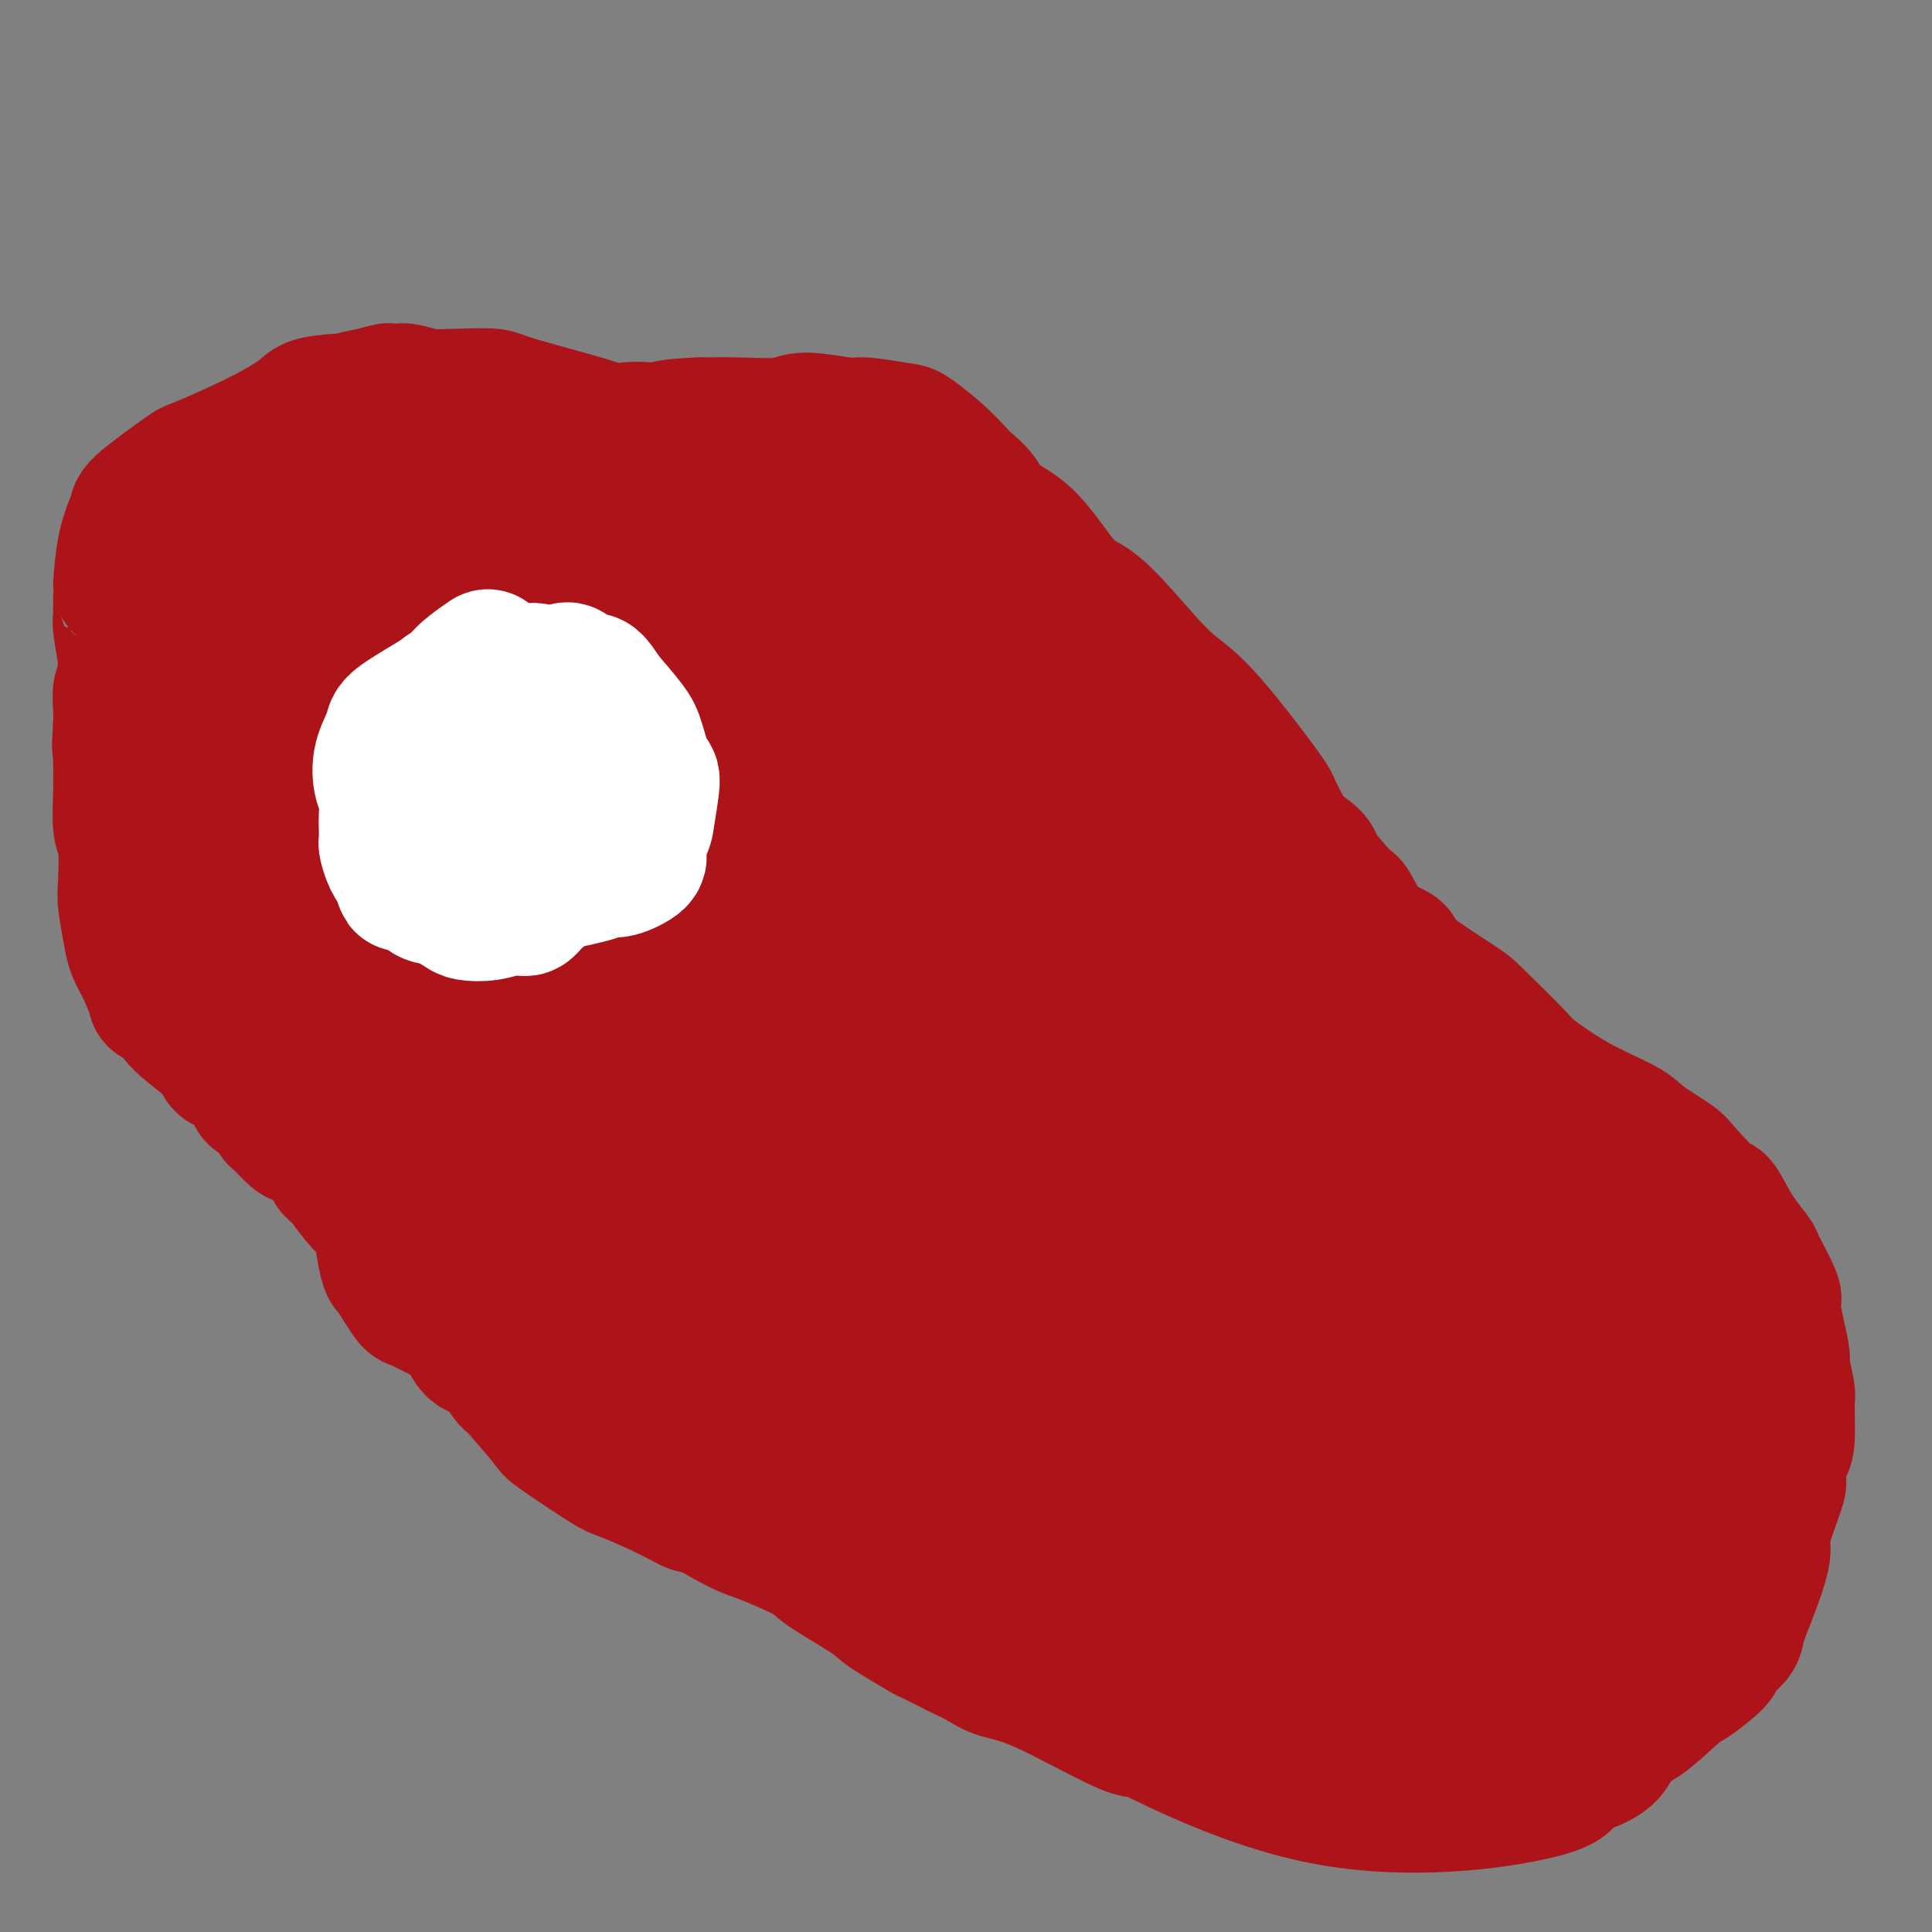 <svg viewBox='0 0 400 400' version='1.1' xmlns='http://www.w3.org/2000/svg' xmlns:xlink='http://www.w3.org/1999/xlink'><rect x="0" y="0" width="400" height="400" fill="#808080" stroke="none"/><g fill='none' stroke='#AD1419' stroke-width='28' stroke-linecap='round' stroke-linejoin='round'><path d='M271,193c0.082,-1.622 0.165,-3.244 0,-5c-0.165,-1.756 -0.577,-3.645 -1,-5c-0.423,-1.355 -0.856,-2.177 -1,-3c-0.144,-0.823 0.002,-1.649 -1,-4c-1.002,-2.351 -3.152,-6.228 -4,-8c-0.848,-1.772 -0.394,-1.440 -3,-5c-2.606,-3.560 -8.273,-11.012 -12,-15c-3.727,-3.988 -5.512,-4.513 -9,-8c-3.488,-3.487 -8.677,-9.938 -12,-13c-3.323,-3.062 -4.781,-2.736 -7,-5c-2.219,-2.264 -5.198,-7.119 -8,-10c-2.802,-2.881 -5.427,-3.788 -7,-5c-1.573,-1.212 -2.096,-2.728 -3,-4c-0.904,-1.272 -2.191,-2.301 -3,-3c-0.809,-0.699 -1.141,-1.067 -2,-2c-0.859,-0.933 -2.244,-2.431 -4,-4c-1.756,-1.569 -3.881,-3.210 -5,-4c-1.119,-0.790 -1.232,-0.730 -3,-1c-1.768,-0.270 -5.191,-0.871 -7,-1c-1.809,-0.129 -2.004,0.214 -4,0c-1.996,-0.214 -5.793,-0.985 -8,-1c-2.207,-0.015 -2.825,0.727 -5,1c-2.175,0.273 -5.907,0.078 -9,0c-3.093,-0.078 -5.546,-0.039 -8,0'/><path d='M145,88c-6.930,0.223 -7.254,0.781 -8,1c-0.746,0.219 -1.914,0.100 -3,0c-1.086,-0.100 -2.090,-0.180 -4,0c-1.910,0.180 -4.727,0.620 -6,1c-1.273,0.380 -1.003,0.699 -2,1c-0.997,0.301 -3.261,0.585 -5,1c-1.739,0.415 -2.952,0.962 -4,1c-1.048,0.038 -1.930,-0.432 -3,0c-1.070,0.432 -2.329,1.766 -3,2c-0.671,0.234 -0.753,-0.630 -3,0c-2.247,0.630 -6.660,2.756 -9,4c-2.340,1.244 -2.607,1.605 -4,2c-1.393,0.395 -3.913,0.823 -7,2c-3.087,1.177 -6.740,3.103 -8,4c-1.260,0.897 -0.125,0.765 0,2c0.125,1.235 -0.760,3.836 -1,5c-0.240,1.164 0.165,0.889 0,2c-0.165,1.111 -0.900,3.606 -2,6c-1.100,2.394 -2.566,4.687 -4,6c-1.434,1.313 -2.835,1.644 -4,3c-1.165,1.356 -2.093,3.735 -4,6c-1.907,2.265 -4.792,4.416 -6,6c-1.208,1.584 -0.741,2.602 -1,3c-0.259,0.398 -1.246,0.177 -2,1c-0.754,0.823 -1.274,2.690 -2,4c-0.726,1.310 -1.659,2.064 -2,3c-0.341,0.936 -0.091,2.055 0,3c0.091,0.945 0.025,1.717 0,3c-0.025,1.283 -0.007,3.076 0,4c0.007,0.924 0.002,0.978 0,2c-0.002,1.022 -0.001,3.011 0,5'/><path d='M48,171c0.029,4.124 0.101,5.935 0,7c-0.101,1.065 -0.374,1.384 0,3c0.374,1.616 1.397,4.528 2,6c0.603,1.472 0.786,1.504 1,3c0.214,1.496 0.459,4.457 1,6c0.541,1.543 1.378,1.670 2,3c0.622,1.330 1.028,3.864 2,6c0.972,2.136 2.508,3.873 3,5c0.492,1.127 -0.060,1.643 1,3c1.060,1.357 3.733,3.556 5,5c1.267,1.444 1.127,2.132 2,4c0.873,1.868 2.759,4.916 4,7c1.241,2.084 1.838,3.204 3,5c1.162,1.796 2.888,4.269 4,7c1.112,2.731 1.609,5.718 2,7c0.391,1.282 0.677,0.857 1,2c0.323,1.143 0.682,3.855 1,5c0.318,1.145 0.596,0.723 1,2c0.404,1.277 0.934,4.252 2,6c1.066,1.748 2.668,2.267 5,4c2.332,1.733 5.394,4.679 7,6c1.606,1.321 1.755,1.015 3,2c1.245,0.985 3.587,3.260 5,4c1.413,0.740 1.897,-0.054 3,1c1.103,1.054 2.824,3.958 4,5c1.176,1.042 1.807,0.224 3,1c1.193,0.776 2.949,3.146 4,5c1.051,1.854 1.398,3.191 2,4c0.602,0.809 1.458,1.088 3,2c1.542,0.912 3.771,2.456 6,4'/><path d='M130,301c7.759,6.287 4.657,3.004 5,3c0.343,-0.004 4.131,3.270 8,6c3.869,2.730 7.820,4.916 10,6c2.180,1.084 2.590,1.067 5,2c2.410,0.933 6.820,2.815 9,4c2.180,1.185 2.129,1.673 4,3c1.871,1.327 5.664,3.492 8,5c2.336,1.508 3.214,2.358 4,3c0.786,0.642 1.479,1.074 3,2c1.521,0.926 3.870,2.345 5,3c1.130,0.655 1.041,0.546 2,1c0.959,0.454 2.966,1.470 4,2c1.034,0.530 1.096,0.574 2,1c0.904,0.426 2.649,1.234 4,2c1.351,0.766 2.307,1.488 4,2c1.693,0.512 4.122,0.812 9,3c4.878,2.188 12.204,6.264 16,8c3.796,1.736 4.062,1.132 5,1c0.938,-0.132 2.549,0.206 5,1c2.451,0.794 5.742,2.043 9,3c3.258,0.957 6.483,1.623 8,2c1.517,0.377 1.324,0.464 3,1c1.676,0.536 5.219,1.522 7,2c1.781,0.478 1.798,0.450 3,1c1.202,0.550 3.588,1.679 5,2c1.412,0.321 1.851,-0.165 3,0c1.149,0.165 3.009,0.982 5,1c1.991,0.018 4.113,-0.765 6,-1c1.887,-0.235 3.539,0.076 6,0c2.461,-0.076 5.730,-0.538 9,-1'/><path d='M306,369c4.754,-0.160 2.138,-0.061 4,0c1.862,0.061 8.202,0.085 11,0c2.798,-0.085 2.053,-0.279 3,-1c0.947,-0.721 3.587,-1.969 6,-4c2.413,-2.031 4.599,-4.845 6,-6c1.401,-1.155 2.019,-0.650 4,-2c1.981,-1.350 5.326,-4.554 7,-6c1.674,-1.446 1.675,-1.135 3,-2c1.325,-0.865 3.972,-2.907 5,-4c1.028,-1.093 0.438,-1.238 1,-2c0.562,-0.762 2.277,-2.140 3,-3c0.723,-0.860 0.454,-1.202 1,-3c0.546,-1.798 1.907,-5.051 3,-8c1.093,-2.949 1.917,-5.592 2,-7c0.083,-1.408 -0.577,-1.579 0,-4c0.577,-2.421 2.389,-7.090 3,-9c0.611,-1.910 0.021,-1.061 0,-2c-0.021,-0.939 0.526,-3.667 1,-5c0.474,-1.333 0.874,-1.272 1,-3c0.126,-1.728 -0.021,-5.247 0,-7c0.021,-1.753 0.211,-1.742 0,-3c-0.211,-1.258 -0.824,-3.785 -1,-5c-0.176,-1.215 0.086,-1.117 0,-2c-0.086,-0.883 -0.518,-2.745 -1,-5c-0.482,-2.255 -1.014,-4.903 -1,-6c0.014,-1.097 0.573,-0.645 0,-2c-0.573,-1.355 -2.277,-4.518 -3,-6c-0.723,-1.482 -0.464,-1.284 -1,-2c-0.536,-0.716 -1.867,-2.348 -3,-4c-1.133,-1.652 -2.066,-3.326 -3,-5'/><path d='M357,251c-1.661,-3.062 -0.813,-1.217 -2,-2c-1.187,-0.783 -4.410,-4.195 -6,-6c-1.590,-1.805 -1.548,-2.004 -3,-3c-1.452,-0.996 -4.400,-2.789 -6,-4c-1.600,-1.211 -1.854,-1.841 -4,-3c-2.146,-1.159 -6.184,-2.848 -10,-5c-3.816,-2.152 -7.409,-4.768 -9,-6c-1.591,-1.232 -1.179,-1.078 -3,-3c-1.821,-1.922 -5.876,-5.918 -8,-8c-2.124,-2.082 -2.317,-2.251 -5,-4c-2.683,-1.749 -7.856,-5.080 -10,-7c-2.144,-1.920 -1.258,-2.430 -2,-3c-0.742,-0.570 -3.110,-1.199 -5,-3c-1.890,-1.801 -3.302,-4.772 -4,-6c-0.698,-1.228 -0.682,-0.712 -2,-2c-1.318,-1.288 -3.970,-4.380 -5,-6c-1.030,-1.620 -0.438,-1.767 -2,-3c-1.562,-1.233 -5.278,-3.552 -6,-4c-0.722,-0.448 1.551,0.975 -2,-1c-3.551,-1.975 -12.926,-7.348 -17,-10c-4.074,-2.652 -2.845,-2.583 -3,-3c-0.155,-0.417 -1.693,-1.322 -3,-2c-1.307,-0.678 -2.384,-1.131 -4,-2c-1.616,-0.869 -3.770,-2.156 -5,-3c-1.230,-0.844 -1.536,-1.246 -3,-2c-1.464,-0.754 -4.086,-1.859 -6,-3c-1.914,-1.141 -3.121,-2.316 -4,-3c-0.879,-0.684 -1.429,-0.876 -3,-2c-1.571,-1.124 -4.163,-3.178 -6,-5c-1.837,-1.822 -2.918,-3.411 -4,-5'/><path d='M205,132c-2.913,-2.348 -1.695,-0.718 -2,-1c-0.305,-0.282 -2.132,-2.477 -3,-4c-0.868,-1.523 -0.778,-2.373 -1,-3c-0.222,-0.627 -0.757,-1.032 -1,-1c-0.243,0.032 -0.194,0.500 -1,0c-0.806,-0.500 -2.468,-1.966 -3,-3c-0.532,-1.034 0.066,-1.634 0,-2c-0.066,-0.366 -0.795,-0.497 -1,-1c-0.205,-0.503 0.115,-1.378 0,-1c-0.115,0.378 -0.666,2.010 0,3c0.666,0.990 2.547,1.337 1,2c-1.547,0.663 -6.523,1.641 12,21c18.523,19.359 60.547,57.099 82,78c21.453,20.901 22.337,24.964 27,30c4.663,5.036 13.106,11.044 18,15c4.894,3.956 6.241,5.859 9,9c2.759,3.141 6.932,7.520 10,10c3.068,2.480 5.031,3.061 6,3c0.969,-0.061 0.942,-0.765 1,-1c0.058,-0.235 0.199,-0.003 0,0c-0.199,0.003 -0.739,-0.225 0,0c0.739,0.225 2.756,0.903 -2,-1c-4.756,-1.903 -16.285,-6.386 -22,-9c-5.715,-2.614 -5.616,-3.358 -13,-9c-7.384,-5.642 -22.253,-16.184 -33,-24c-10.747,-7.816 -17.374,-12.908 -24,-18'/><path d='M265,225c-19.754,-14.286 -34.137,-24.502 -43,-30c-8.863,-5.498 -12.204,-6.278 -18,-10c-5.796,-3.722 -14.047,-10.385 -18,-14c-3.953,-3.615 -3.607,-4.182 -4,-5c-0.393,-0.818 -1.526,-1.887 -2,-2c-0.474,-0.113 -0.288,0.731 0,1c0.288,0.269 0.677,-0.037 1,0c0.323,0.037 0.581,0.416 0,0c-0.581,-0.416 -2.000,-1.628 2,3c4.000,4.628 13.419,15.096 26,27c12.581,11.904 28.323,25.246 40,35c11.677,9.754 19.288,15.921 30,25c10.712,9.079 24.523,21.069 33,28c8.477,6.931 11.618,8.802 18,13c6.382,4.198 16.003,10.722 21,14c4.997,3.278 5.368,3.309 1,-1c-4.368,-4.309 -13.476,-12.959 -24,-23c-10.524,-10.041 -22.464,-21.473 -30,-28c-7.536,-6.527 -10.668,-8.150 -21,-17c-10.332,-8.850 -27.863,-24.926 -37,-33c-9.137,-8.074 -9.881,-8.147 -17,-13c-7.119,-4.853 -20.615,-14.487 -27,-19c-6.385,-4.513 -5.661,-3.905 -7,-6c-1.339,-2.095 -4.743,-6.893 -7,-10c-2.257,-3.107 -3.368,-4.524 -4,-5c-0.632,-0.476 -0.786,-0.013 -1,0c-0.214,0.013 -0.490,-0.425 0,0c0.490,0.425 1.745,1.712 3,3'/><path d='M180,158c5.618,5.483 18.663,17.691 27,25c8.337,7.309 11.966,9.718 24,17c12.034,7.282 32.475,19.436 45,28c12.525,8.564 17.136,13.538 19,16c1.864,2.462 0.983,2.413 0,2c-0.983,-0.413 -2.067,-1.189 -1,0c1.067,1.189 4.285,4.344 0,0c-4.285,-4.344 -16.072,-16.186 -24,-23c-7.928,-6.814 -11.997,-8.598 -23,-16c-11.003,-7.402 -28.941,-20.421 -42,-32c-13.059,-11.579 -21.239,-21.719 -25,-27c-3.761,-5.281 -3.103,-5.704 -8,-9c-4.897,-3.296 -15.349,-9.465 -20,-12c-4.651,-2.535 -3.500,-1.434 -5,-1c-1.500,0.434 -5.650,0.203 -7,1c-1.350,0.797 0.100,2.624 0,3c-0.100,0.376 -1.749,-0.697 0,0c1.749,0.697 6.896,3.166 19,10c12.104,6.834 31.164,18.035 40,24c8.836,5.965 7.446,6.693 12,10c4.554,3.307 15.051,9.191 22,12c6.949,2.809 10.348,2.543 12,2c1.652,-0.543 1.556,-1.364 1,-2c-0.556,-0.636 -1.571,-1.087 -4,-3c-2.429,-1.913 -6.271,-5.287 -13,-12c-6.729,-6.713 -16.344,-16.766 -28,-28c-11.656,-11.234 -25.351,-23.650 -33,-30c-7.649,-6.350 -9.252,-6.633 -16,-9c-6.748,-2.367 -18.642,-6.819 -25,-9c-6.358,-2.181 -7.179,-2.090 -8,-2'/><path d='M119,93c-8.000,-2.830 -3.500,0.094 -2,1c1.500,0.906 -0.000,-0.206 0,0c0.000,0.206 1.501,1.729 4,4c2.499,2.271 5.997,5.289 14,10c8.003,4.711 20.510,11.116 31,17c10.490,5.884 18.965,11.248 23,14c4.035,2.752 3.632,2.894 5,4c1.368,1.106 4.506,3.178 6,4c1.494,0.822 1.343,0.395 1,0c-0.343,-0.395 -0.878,-0.757 -1,-1c-0.122,-0.243 0.169,-0.365 0,-1c-0.169,-0.635 -0.798,-1.781 -3,-6c-2.202,-4.219 -5.976,-11.511 -8,-15c-2.024,-3.489 -2.298,-3.174 -6,-5c-3.702,-1.826 -10.831,-5.792 -14,-8c-3.169,-2.208 -2.379,-2.658 -5,-2c-2.621,0.658 -8.652,2.426 -8,6c0.652,3.574 7.987,8.956 12,12c4.013,3.044 4.706,3.751 9,7c4.294,3.249 12.191,9.040 16,12c3.809,2.960 3.532,3.087 5,4c1.468,0.913 4.681,2.611 6,3c1.319,0.389 0.744,-0.531 1,-1c0.256,-0.469 1.342,-0.488 0,-4c-1.342,-3.512 -5.111,-10.516 -7,-15c-1.889,-4.484 -1.898,-6.449 -9,-12c-7.102,-5.551 -21.297,-14.687 -29,-19c-7.703,-4.313 -8.915,-3.804 -14,-4c-5.085,-0.196 -14.042,-1.098 -23,-2'/><path d='M123,96c-8.259,-0.360 -10.406,1.739 -12,3c-1.594,1.261 -2.634,1.684 -3,4c-0.366,2.316 -0.057,6.524 0,9c0.057,2.476 -0.136,3.220 0,7c0.136,3.780 0.603,10.598 1,15c0.397,4.402 0.724,6.389 2,12c1.276,5.611 3.500,14.846 8,23c4.500,8.154 11.275,15.225 15,19c3.725,3.775 4.400,4.253 10,6c5.600,1.747 16.126,4.763 22,6c5.874,1.237 7.096,0.696 11,0c3.904,-0.696 10.489,-1.547 14,-2c3.511,-0.453 3.949,-0.506 5,-2c1.051,-1.494 2.715,-4.427 3,-8c0.285,-3.573 -0.808,-7.787 -1,-10c-0.192,-2.213 0.516,-2.425 0,-6c-0.516,-3.575 -2.257,-10.514 -3,-14c-0.743,-3.486 -0.489,-3.519 -4,-8c-3.511,-4.481 -10.786,-13.409 -15,-18c-4.214,-4.591 -5.366,-4.844 -10,-7c-4.634,-2.156 -12.750,-6.214 -20,-8c-7.250,-1.786 -13.635,-1.298 -17,-2c-3.365,-0.702 -3.710,-2.592 -7,-1c-3.290,1.592 -9.526,6.666 -12,9c-2.474,2.334 -1.188,1.929 -1,3c0.188,1.071 -0.723,3.617 -2,7c-1.277,3.383 -2.921,7.603 -4,10c-1.079,2.397 -1.594,2.971 -2,5c-0.406,2.029 -0.703,5.515 -1,9'/><path d='M100,157c-0.915,7.200 1.796,8.201 3,9c1.204,0.799 0.899,1.398 2,3c1.101,1.602 3.606,4.207 5,6c1.394,1.793 1.675,2.774 3,4c1.325,1.226 3.695,2.699 9,4c5.305,1.301 13.547,2.431 18,3c4.453,0.569 5.118,0.577 10,-1c4.882,-1.577 13.980,-4.738 19,-6c5.020,-1.262 5.963,-0.626 8,-2c2.037,-1.374 5.167,-4.757 7,-6c1.833,-1.243 2.370,-0.344 1,-3c-1.370,-2.656 -4.645,-8.865 -7,-12c-2.355,-3.135 -3.788,-3.196 -9,-7c-5.212,-3.804 -14.202,-11.350 -22,-17c-7.798,-5.650 -14.402,-9.402 -22,-12c-7.598,-2.598 -16.189,-4.040 -22,-3c-5.811,1.040 -8.842,4.564 -11,6c-2.158,1.436 -3.443,0.786 -7,4c-3.557,3.214 -9.385,10.293 -12,14c-2.615,3.707 -2.018,4.042 -2,7c0.018,2.958 -0.544,8.540 0,13c0.544,4.460 2.193,7.798 3,10c0.807,2.202 0.771,3.269 2,6c1.229,2.731 3.722,7.126 5,10c1.278,2.874 1.340,4.226 5,7c3.660,2.774 10.919,6.970 18,10c7.081,3.030 13.983,4.893 18,6c4.017,1.107 5.148,1.459 8,1c2.852,-0.459 7.426,-1.730 12,-3'/><path d='M142,208c3.801,-0.733 3.303,-1.564 5,-3c1.697,-1.436 5.587,-3.476 7,-5c1.413,-1.524 0.347,-2.530 0,-5c-0.347,-2.470 0.024,-6.403 -2,-11c-2.024,-4.597 -6.443,-9.859 -9,-13c-2.557,-3.141 -3.252,-4.162 -7,-8c-3.748,-3.838 -10.548,-10.494 -14,-14c-3.452,-3.506 -3.554,-3.861 -6,-6c-2.446,-2.139 -7.235,-6.062 -9,-8c-1.765,-1.938 -0.506,-1.893 -5,-2c-4.494,-0.107 -14.741,-0.368 -23,1c-8.259,1.368 -14.529,4.364 -18,6c-3.471,1.636 -4.142,1.911 -7,5c-2.858,3.089 -7.901,8.992 -12,11c-4.099,2.008 -7.253,0.123 -4,6c3.253,5.877 12.913,19.518 19,27c6.087,7.482 8.599,8.804 12,11c3.401,2.196 7.689,5.265 12,11c4.311,5.735 8.645,14.134 15,20c6.355,5.866 14.731,9.198 19,11c4.269,1.802 4.432,2.073 8,3c3.568,0.927 10.543,2.508 14,3c3.457,0.492 3.396,-0.107 6,-1c2.604,-0.893 7.873,-2.080 12,-4c4.127,-1.920 7.113,-4.574 9,-6c1.887,-1.426 2.677,-1.625 4,-4c1.323,-2.375 3.179,-6.925 4,-9c0.821,-2.075 0.606,-1.674 0,-4c-0.606,-2.326 -1.602,-7.379 -4,-12c-2.398,-4.621 -6.199,-8.811 -10,-13'/><path d='M158,195c-3.140,-4.666 -3.991,-3.831 -9,-7c-5.009,-3.169 -14.175,-10.341 -19,-14c-4.825,-3.659 -5.308,-3.806 -8,-6c-2.692,-2.194 -7.594,-6.435 -10,-8c-2.406,-1.565 -2.315,-0.453 -3,-1c-0.685,-0.547 -2.144,-2.751 -3,-3c-0.856,-0.249 -1.108,1.459 -2,2c-0.892,0.541 -2.423,-0.084 -4,1c-1.577,1.084 -3.199,3.879 -4,5c-0.801,1.121 -0.782,0.570 -1,2c-0.218,1.430 -0.672,4.843 -1,7c-0.328,2.157 -0.529,3.058 0,6c0.529,2.942 1.789,7.923 4,13c2.211,5.077 5.372,10.249 7,13c1.628,2.751 1.721,3.082 3,5c1.279,1.918 3.744,5.422 8,9c4.256,3.578 10.304,7.229 13,9c2.696,1.771 2.041,1.662 6,0c3.959,-1.662 12.532,-4.879 17,-7c4.468,-2.121 4.830,-3.148 5,-3c0.170,0.148 0.147,1.470 4,-2c3.853,-3.470 11.583,-11.733 15,-16c3.417,-4.267 2.522,-4.539 2,-6c-0.522,-1.461 -0.670,-4.110 -1,-6c-0.330,-1.890 -0.841,-3.022 -1,-4c-0.159,-0.978 0.034,-1.802 -1,-4c-1.034,-2.198 -3.295,-5.771 -5,-8c-1.705,-2.229 -2.852,-3.115 -4,-4'/><path d='M166,168c-3.095,-3.264 -6.334,-5.424 -11,-8c-4.666,-2.576 -10.760,-5.566 -14,-7c-3.240,-1.434 -3.628,-1.311 -7,-2c-3.372,-0.689 -9.730,-2.191 -13,-3c-3.270,-0.809 -3.453,-0.925 -5,-1c-1.547,-0.075 -4.459,-0.109 -6,0c-1.541,0.109 -1.710,0.361 -2,1c-0.290,0.639 -0.699,1.666 -1,2c-0.301,0.334 -0.493,-0.026 -1,1c-0.507,1.026 -1.328,3.437 -2,6c-0.672,2.563 -1.193,5.278 -2,7c-0.807,1.722 -1.899,2.453 -2,5c-0.101,2.547 0.791,6.912 1,9c0.209,2.088 -0.263,1.900 1,5c1.263,3.100 4.260,9.487 6,14c1.740,4.513 2.222,7.153 8,12c5.778,4.847 16.852,11.903 22,15c5.148,3.097 4.371,2.237 10,1c5.629,-1.237 17.665,-2.849 23,-4c5.335,-1.151 3.970,-1.839 4,-2c0.030,-0.161 1.456,0.207 3,-3c1.544,-3.207 3.208,-9.989 4,-13c0.792,-3.011 0.714,-2.250 0,-6c-0.714,-3.750 -2.062,-12.011 -3,-16c-0.938,-3.989 -1.466,-3.705 -5,-8c-3.534,-4.295 -10.074,-13.167 -17,-20c-6.926,-6.833 -14.238,-11.625 -19,-15c-4.762,-3.375 -6.974,-5.332 -11,-8c-4.026,-2.668 -9.864,-6.048 -13,-8c-3.136,-1.952 -3.568,-2.476 -4,-3'/><path d='M110,119c-8.436,-5.484 -6.026,-2.194 -5,-1c1.026,1.194 0.668,0.292 -1,1c-1.668,0.708 -4.644,3.028 -6,4c-1.356,0.972 -1.090,0.598 -3,2c-1.910,1.402 -5.996,4.582 -9,7c-3.004,2.418 -4.925,4.076 -6,5c-1.075,0.924 -1.305,1.115 -2,4c-0.695,2.885 -1.856,8.463 -2,11c-0.144,2.537 0.727,2.034 1,5c0.273,2.966 -0.053,9.403 0,13c0.053,3.597 0.485,4.356 1,7c0.515,2.644 1.112,7.175 2,13c0.888,5.825 2.068,12.946 3,17c0.932,4.054 1.618,5.041 5,9c3.382,3.959 9.462,10.889 12,14c2.538,3.111 1.534,2.402 4,6c2.466,3.598 8.401,11.504 14,17c5.599,5.496 10.862,8.581 14,11c3.138,2.419 4.152,4.171 10,6c5.848,1.829 16.530,3.733 22,5c5.470,1.267 5.728,1.895 13,3c7.272,1.105 21.559,2.685 27,3c5.441,0.315 2.037,-0.637 1,-1c-1.037,-0.363 0.293,-0.139 1,-1c0.707,-0.861 0.791,-2.809 1,-4c0.209,-1.191 0.542,-1.626 1,-2c0.458,-0.374 1.040,-0.688 1,-3c-0.040,-2.312 -0.703,-6.622 -1,-9c-0.297,-2.378 -0.228,-2.822 -1,-8c-0.772,-5.178 -2.386,-15.089 -4,-25'/><path d='M203,228c-2.448,-12.740 -5.568,-23.590 -7,-29c-1.432,-5.410 -1.174,-5.380 -3,-11c-1.826,-5.620 -5.734,-16.891 -8,-22c-2.266,-5.109 -2.891,-4.055 -6,-7c-3.109,-2.945 -8.702,-9.888 -15,-16c-6.298,-6.112 -13.300,-11.392 -17,-14c-3.700,-2.608 -4.097,-2.543 -7,-4c-2.903,-1.457 -8.313,-4.436 -11,-6c-2.687,-1.564 -2.651,-1.712 -4,-2c-1.349,-0.288 -4.083,-0.716 -5,-1c-0.917,-0.284 -0.016,-0.423 -1,-1c-0.984,-0.577 -3.853,-1.594 -5,-2c-1.147,-0.406 -0.574,-0.203 0,0'/><path d='M107,96c-2.653,-0.332 -5.306,-0.663 -8,-1c-2.694,-0.337 -5.428,-0.679 -9,0c-3.572,0.679 -7.982,2.380 -10,3c-2.018,0.620 -1.643,0.159 -4,2c-2.357,1.841 -7.445,5.984 -10,8c-2.555,2.016 -2.577,1.906 -5,5c-2.423,3.094 -7.245,9.391 -10,13c-2.755,3.609 -3.442,4.528 -4,7c-0.558,2.472 -0.988,6.496 -1,11c-0.012,4.504 0.395,9.487 1,12c0.605,2.513 1.410,2.556 2,5c0.590,2.444 0.966,7.287 1,10c0.034,2.713 -0.274,3.295 0,5c0.274,1.705 1.128,4.535 2,7c0.872,2.465 1.761,4.567 2,6c0.239,1.433 -0.170,2.196 1,4c1.170,1.804 3.921,4.649 5,6c1.079,1.351 0.488,1.208 2,3c1.512,1.792 5.129,5.521 7,7c1.871,1.479 1.998,0.710 4,3c2.002,2.290 5.880,7.640 8,10c2.120,2.360 2.482,1.732 3,4c0.518,2.268 1.191,7.434 5,12c3.809,4.566 10.753,8.533 15,11c4.247,2.467 5.797,3.433 10,6c4.203,2.567 11.058,6.733 15,9c3.942,2.267 4.971,2.633 6,3'/><path d='M135,267c10.999,6.671 15.495,8.848 22,11c6.505,2.152 15.018,4.279 20,6c4.982,1.721 6.431,3.038 10,5c3.569,1.962 9.257,4.570 12,6c2.743,1.430 2.539,1.682 5,3c2.461,1.318 7.586,3.703 10,5c2.414,1.297 2.115,1.507 6,3c3.885,1.493 11.953,4.270 19,6c7.047,1.730 13.074,2.415 16,3c2.926,0.585 2.750,1.070 5,1c2.250,-0.070 6.925,-0.696 9,-1c2.075,-0.304 1.548,-0.285 3,-1c1.452,-0.715 4.882,-2.165 6,-3c1.118,-0.835 -0.077,-1.054 0,-2c0.077,-0.946 1.427,-2.620 2,-5c0.573,-2.380 0.369,-5.466 0,-7c-0.369,-1.534 -0.903,-1.516 -2,-5c-1.097,-3.484 -2.757,-10.468 -4,-14c-1.243,-3.532 -2.068,-3.610 -5,-8c-2.932,-4.390 -7.971,-13.090 -15,-21c-7.029,-7.910 -16.047,-15.028 -21,-19c-4.953,-3.972 -5.841,-4.797 -12,-8c-6.159,-3.203 -17.590,-8.785 -21,-12c-3.410,-3.215 1.200,-4.063 -8,-6c-9.200,-1.937 -32.211,-4.964 -42,-6c-9.789,-1.036 -6.356,-0.082 -10,3c-3.644,3.082 -14.366,8.291 -19,13c-4.634,4.709 -3.181,8.917 -2,12c1.181,3.083 2.091,5.042 3,7'/><path d='M122,233c3.803,5.498 11.810,15.744 17,22c5.190,6.256 7.562,8.524 16,15c8.438,6.476 22.941,17.162 35,27c12.059,9.838 21.673,18.830 27,24c5.327,5.170 6.367,6.518 13,10c6.633,3.482 18.860,9.098 26,12c7.140,2.902 9.195,3.092 13,2c3.805,-1.092 9.362,-3.464 12,-5c2.638,-1.536 2.358,-2.235 2,-3c-0.358,-0.765 -0.794,-1.594 -3,-7c-2.206,-5.406 -6.181,-15.387 -8,-21c-1.819,-5.613 -1.480,-6.857 -7,-14c-5.520,-7.143 -16.897,-20.183 -22,-26c-5.103,-5.817 -3.932,-4.409 -11,-8c-7.068,-3.591 -22.375,-12.179 -27,-16c-4.625,-3.821 1.431,-2.873 -10,-8c-11.431,-5.127 -40.350,-16.328 -53,-20c-12.650,-3.672 -9.031,0.185 -12,2c-2.969,1.815 -12.527,1.586 -17,3c-4.473,1.414 -3.860,4.470 -4,6c-0.140,1.530 -1.032,1.534 0,4c1.032,2.466 3.988,7.396 5,10c1.012,2.604 0.080,2.884 8,8c7.920,5.116 24.693,15.068 34,20c9.307,4.932 11.147,4.843 21,9c9.853,4.157 27.720,12.562 37,17c9.280,4.438 9.972,4.911 18,7c8.028,2.089 23.392,5.793 34,7c10.608,1.207 16.459,-0.084 20,-1c3.541,-0.916 4.770,-1.458 6,-2'/><path d='M292,307c3.850,-0.698 0.476,-0.943 0,0c-0.476,0.943 1.947,3.076 0,0c-1.947,-3.076 -8.263,-11.360 -12,-16c-3.737,-4.640 -4.894,-5.636 -12,-11c-7.106,-5.364 -20.162,-15.095 -33,-22c-12.838,-6.905 -25.458,-10.983 -32,-13c-6.542,-2.017 -7.004,-1.972 -10,-2c-2.996,-0.028 -8.524,-0.128 -12,0c-3.476,0.128 -4.899,0.484 -8,2c-3.101,1.516 -7.881,4.193 -11,8c-3.119,3.807 -4.579,8.743 -6,11c-1.421,2.257 -2.804,1.835 0,7c2.804,5.165 9.795,15.917 13,22c3.205,6.083 2.624,7.495 10,16c7.376,8.505 22.707,24.102 31,32c8.293,7.898 9.547,8.098 19,13c9.453,4.902 27.105,14.505 45,18c17.895,3.495 36.033,0.880 44,-1c7.967,-1.880 5.763,-3.027 7,-4c1.237,-0.973 5.916,-1.772 8,-4c2.084,-2.228 1.575,-5.886 1,-8c-0.575,-2.114 -1.214,-2.685 -3,-8c-1.786,-5.315 -4.719,-15.374 -12,-26c-7.281,-10.626 -18.911,-21.821 -25,-28c-6.089,-6.179 -6.636,-7.344 -15,-13c-8.364,-5.656 -24.545,-15.803 -33,-20c-8.455,-4.197 -9.184,-2.445 -15,-3c-5.816,-0.555 -16.720,-3.419 -24,-4c-7.280,-0.581 -10.937,1.120 -13,2c-2.063,0.880 -2.531,0.940 -3,1'/><path d='M191,256c-2.504,0.673 -0.763,0.854 -1,2c-0.237,1.146 -2.450,3.257 -3,6c-0.550,2.743 0.563,6.119 1,8c0.437,1.881 0.198,2.268 1,5c0.802,2.732 2.646,7.808 4,11c1.354,3.192 2.218,4.501 7,10c4.782,5.499 13.481,15.187 26,23c12.519,7.813 28.859,13.750 37,17c8.141,3.250 8.084,3.812 13,5c4.916,1.188 14.803,3.001 19,4c4.197,0.999 2.702,1.182 4,0c1.298,-1.182 5.388,-3.731 8,-5c2.612,-1.269 3.747,-1.260 5,-3c1.253,-1.740 2.626,-5.229 2,-10c-0.626,-4.771 -3.251,-10.824 -3,-13c0.251,-2.176 3.377,-0.474 -3,-8c-6.377,-7.526 -22.258,-24.280 -31,-32c-8.742,-7.720 -10.346,-6.405 -13,-7c-2.654,-0.595 -6.358,-3.099 -14,-5c-7.642,-1.901 -19.223,-3.200 -28,-3c-8.777,0.200 -14.751,1.898 -18,3c-3.249,1.102 -3.774,1.609 -5,3c-1.226,1.391 -3.155,3.665 -4,4c-0.845,0.335 -0.607,-1.268 0,0c0.607,1.268 1.584,5.408 9,14c7.416,8.592 21.272,21.637 30,30c8.728,8.363 12.329,12.046 21,18c8.671,5.954 22.411,14.180 29,18c6.589,3.820 6.025,3.234 8,3c1.975,-0.234 6.487,-0.117 11,0'/><path d='M303,354c4.210,-0.330 5.234,-2.654 6,-4c0.766,-1.346 1.275,-1.714 1,-4c-0.275,-2.286 -1.333,-6.489 -2,-9c-0.667,-2.511 -0.944,-3.328 -4,-8c-3.056,-4.672 -8.891,-13.197 -12,-18c-3.109,-4.803 -3.491,-5.883 -7,-10c-3.509,-4.117 -10.144,-11.271 -18,-17c-7.856,-5.729 -16.933,-10.032 -22,-12c-5.067,-1.968 -6.124,-1.599 -11,-2c-4.876,-0.401 -13.570,-1.570 -18,-2c-4.430,-0.430 -4.594,-0.119 -7,1c-2.406,1.119 -7.053,3.048 -9,4c-1.947,0.952 -1.195,0.928 -1,3c0.195,2.072 -0.167,6.238 0,8c0.167,1.762 0.863,1.118 3,4c2.137,2.882 5.715,9.289 15,17c9.285,7.711 24.278,16.726 32,21c7.722,4.274 8.172,3.806 14,6c5.828,2.194 17.034,7.051 22,9c4.966,1.949 3.691,0.989 5,0c1.309,-0.989 5.201,-2.009 7,-2c1.799,0.009 1.504,1.047 3,-4c1.496,-5.047 4.782,-16.179 6,-21c1.218,-4.821 0.368,-3.333 -1,-5c-1.368,-1.667 -3.253,-6.491 -6,-11c-2.747,-4.509 -6.355,-8.703 -8,-11c-1.645,-2.297 -1.328,-2.695 -5,-5c-3.672,-2.305 -11.335,-6.516 -18,-9c-6.665,-2.484 -12.333,-3.242 -18,-4'/><path d='M250,269c-6.734,-2.193 -5.570,-1.177 -8,0c-2.430,1.177 -8.454,2.515 -12,3c-3.546,0.485 -4.615,0.115 -5,2c-0.385,1.885 -0.087,6.023 0,8c0.087,1.977 -0.035,1.791 3,5c3.035,3.209 9.229,9.811 18,17c8.771,7.189 20.118,14.965 26,19c5.882,4.035 6.297,4.328 10,7c3.703,2.672 10.692,7.724 20,11c9.308,3.276 20.935,4.777 27,5c6.065,0.223 6.568,-0.830 8,-1c1.432,-0.170 3.794,0.545 7,-1c3.206,-1.545 7.258,-5.350 10,-9c2.742,-3.650 4.176,-7.145 4,-11c-0.176,-3.855 -1.962,-8.071 -3,-11c-1.038,-2.929 -1.327,-4.570 -2,-6c-0.673,-1.430 -1.730,-2.648 -4,-6c-2.270,-3.352 -5.753,-8.837 -11,-13c-5.247,-4.163 -12.258,-7.004 -16,-9c-3.742,-1.996 -4.216,-3.146 -8,-6c-3.784,-2.854 -10.878,-7.411 -14,-9c-3.122,-1.589 -2.273,-0.210 -8,-1c-5.727,-0.790 -18.031,-3.748 -25,-5c-6.969,-1.252 -8.605,-0.799 -10,-1c-1.395,-0.201 -2.551,-1.058 -8,-1c-5.449,0.058 -15.192,1.029 -20,3c-4.808,1.971 -4.680,4.941 -5,6c-0.320,1.059 -1.086,0.208 -1,2c0.086,1.792 1.025,6.226 2,9c0.975,2.774 1.988,3.887 3,5'/><path d='M228,281c1.363,3.834 2.770,5.418 10,11c7.230,5.582 20.282,15.163 29,21c8.718,5.837 13.102,7.929 16,9c2.898,1.071 4.311,1.121 6,2c1.689,0.879 3.652,2.586 7,3c3.348,0.414 8.079,-0.464 10,-1c1.921,-0.536 1.032,-0.729 2,-2c0.968,-1.271 3.792,-3.621 5,-5c1.208,-1.379 0.801,-1.788 0,-3c-0.801,-1.212 -1.997,-3.229 -3,-5c-1.003,-1.771 -1.815,-3.298 -4,-6c-2.185,-2.702 -5.744,-6.579 -10,-11c-4.256,-4.421 -9.209,-9.384 -12,-12c-2.791,-2.616 -3.420,-2.884 -11,-6c-7.580,-3.116 -22.110,-9.080 -30,-12c-7.890,-2.920 -9.141,-2.795 -16,-4c-6.859,-1.205 -19.325,-3.740 -26,-5c-6.675,-1.260 -7.560,-1.247 -9,-1c-1.440,0.247 -3.435,0.727 -5,1c-1.565,0.273 -2.699,0.340 -2,2c0.699,1.660 3.231,4.913 3,6c-0.231,1.087 -3.223,0.007 4,8c7.223,7.993 24.662,25.060 38,35c13.338,9.940 22.574,12.752 32,15c9.426,2.248 19.042,3.933 24,5c4.958,1.067 5.258,1.518 7,1c1.742,-0.518 4.926,-2.005 7,-3c2.074,-0.995 3.037,-1.497 4,-2'/><path d='M304,322c2.645,-2.220 3.759,-5.269 4,-7c0.241,-1.731 -0.390,-2.143 -1,-4c-0.610,-1.857 -1.200,-5.159 -4,-10c-2.800,-4.841 -7.810,-11.220 -10,-15c-2.190,-3.780 -1.559,-4.962 -7,-11c-5.441,-6.038 -16.954,-16.931 -24,-23c-7.046,-6.069 -9.623,-7.315 -18,-12c-8.377,-4.685 -22.552,-12.808 -35,-19c-12.448,-6.192 -23.169,-10.451 -29,-13c-5.831,-2.549 -6.771,-3.388 -14,-4c-7.229,-0.612 -20.749,-0.998 -29,-1c-8.251,-0.002 -11.235,0.378 -16,2c-4.765,1.622 -11.310,4.486 -14,6c-2.690,1.514 -1.524,1.679 -1,4c0.524,2.321 0.408,6.797 0,8c-0.408,1.203 -1.107,-0.868 1,5c2.107,5.868 7.019,19.676 9,25c1.981,5.324 1.029,2.166 6,8c4.971,5.834 15.863,20.662 24,29c8.137,8.338 13.518,10.188 17,12c3.482,1.812 5.066,3.585 9,6c3.934,2.415 10.217,5.470 15,8c4.783,2.530 8.066,4.535 10,6c1.934,1.465 2.519,2.391 3,3c0.481,0.609 0.858,0.901 1,1c0.142,0.099 0.048,0.006 0,0c-0.048,-0.006 -0.051,0.075 0,0c0.051,-0.075 0.158,-0.307 0,-1c-0.158,-0.693 -0.579,-1.846 -1,-3'/><path d='M200,322c-1.022,-2.511 -3.576,-7.289 -5,-10c-1.424,-2.711 -1.719,-3.355 -7,-8c-5.281,-4.645 -15.548,-13.293 -21,-18c-5.452,-4.707 -6.089,-5.474 -10,-8c-3.911,-2.526 -11.098,-6.810 -17,-10c-5.902,-3.190 -10.521,-5.287 -13,-6c-2.479,-0.713 -2.818,-0.044 -5,-1c-2.182,-0.956 -6.207,-3.539 -8,-5c-1.793,-1.461 -1.355,-1.802 -2,-2c-0.645,-0.198 -2.372,-0.253 -3,0c-0.628,0.253 -0.157,0.813 0,1c0.157,0.187 0.000,0.002 0,0c-0.000,-0.002 0.157,0.180 0,0c-0.157,-0.180 -0.627,-0.723 0,0c0.627,0.723 2.352,2.713 1,2c-1.352,-0.713 -5.781,-4.128 2,3c7.781,7.128 27.771,24.800 36,32c8.229,7.200 4.698,3.928 12,7c7.302,3.072 25.439,12.487 32,16c6.561,3.513 1.548,1.123 0,0c-1.548,-1.123 0.371,-0.978 1,-1c0.629,-0.022 -0.030,-0.210 0,0c0.030,0.210 0.750,0.817 0,0c-0.750,-0.817 -2.971,-3.058 -8,-8c-5.029,-4.942 -12.867,-12.584 -17,-17c-4.133,-4.416 -4.561,-5.606 -10,-10c-5.439,-4.394 -15.887,-11.991 -22,-16c-6.113,-4.009 -7.889,-4.431 -11,-7c-3.111,-2.569 -7.555,-7.284 -12,-12'/><path d='M113,244c-7.380,-5.711 -3.330,-2.488 -3,-4c0.330,-1.512 -3.061,-7.758 -6,-13c-2.939,-5.242 -5.426,-9.478 -7,-12c-1.574,-2.522 -2.237,-3.328 -5,-6c-2.763,-2.672 -7.628,-7.210 -10,-9c-2.372,-1.790 -2.251,-0.833 -3,-2c-0.749,-1.167 -2.369,-4.458 -3,-6c-0.631,-1.542 -0.274,-1.336 0,-2c0.274,-0.664 0.464,-2.198 0,-5c-0.464,-2.802 -1.581,-6.871 -2,-9c-0.419,-2.129 -0.141,-2.319 -3,-6c-2.859,-3.681 -8.856,-10.852 -12,-15c-3.144,-4.148 -3.435,-5.272 -5,-8c-1.565,-2.728 -4.405,-7.058 -6,-10c-1.595,-2.942 -1.947,-4.494 -2,-6c-0.053,-1.506 0.192,-2.965 1,-4c0.808,-1.035 2.179,-1.644 3,-2c0.821,-0.356 1.091,-0.458 2,-1c0.909,-0.542 2.455,-1.525 3,-2c0.545,-0.475 0.089,-0.441 1,-1c0.911,-0.559 3.189,-1.709 4,-2c0.811,-0.291 0.155,0.278 1,0c0.845,-0.278 3.190,-1.402 4,-2c0.810,-0.598 0.085,-0.671 0,-1c-0.085,-0.329 0.472,-0.914 1,-1c0.528,-0.086 1.028,0.327 2,0c0.972,-0.327 2.415,-1.396 3,-2c0.585,-0.604 0.310,-0.744 1,-1c0.690,-0.256 2.345,-0.628 4,-1'/><path d='M76,111c4.849,-2.718 2.473,-1.513 2,-1c-0.473,0.513 0.959,0.334 2,0c1.041,-0.334 1.692,-0.822 2,-1c0.308,-0.178 0.273,-0.048 1,0c0.727,0.048 2.218,0.012 4,0c1.782,-0.012 3.857,0.001 6,0c2.143,-0.001 4.353,-0.015 9,0c4.647,0.015 11.729,0.060 15,0c3.271,-0.060 2.731,-0.224 7,0c4.269,0.224 13.346,0.835 18,1c4.654,0.165 4.886,-0.116 10,0c5.114,0.116 15.110,0.630 20,1c4.890,0.370 4.672,0.595 8,2c3.328,1.405 10.200,3.989 14,6c3.800,2.011 4.526,3.450 6,6c1.474,2.550 3.695,6.211 10,12c6.305,5.789 16.694,13.706 24,19c7.306,5.294 11.528,7.965 17,12c5.472,4.035 12.195,9.433 16,13c3.805,3.567 4.692,5.304 6,7c1.308,1.696 3.038,3.353 5,7c1.962,3.647 4.155,9.284 6,15c1.845,5.716 3.340,11.510 4,15c0.660,3.490 0.485,4.677 1,9c0.515,4.323 1.721,11.781 2,16c0.279,4.219 -0.367,5.200 0,8c0.367,2.800 1.748,7.421 2,10c0.252,2.579 -0.624,3.117 -1,5c-0.376,1.883 -0.250,5.109 -1,8c-0.750,2.891 -2.375,5.445 -4,8'/><path d='M287,289c-1.199,3.588 -1.198,2.057 -3,4c-1.802,1.943 -5.408,7.361 -7,10c-1.592,2.639 -1.169,2.501 -4,4c-2.831,1.499 -8.917,4.635 -12,6c-3.083,1.365 -3.162,0.960 -7,2c-3.838,1.040 -11.436,3.527 -18,4c-6.564,0.473 -12.096,-1.066 -16,-2c-3.904,-0.934 -6.182,-1.261 -10,-3c-3.818,-1.739 -9.175,-4.890 -16,-10c-6.825,-5.110 -15.116,-12.178 -20,-16c-4.884,-3.822 -6.360,-4.397 -11,-8c-4.640,-3.603 -12.444,-10.235 -16,-13c-3.556,-2.765 -2.862,-1.662 -6,-5c-3.138,-3.338 -10.106,-11.115 -13,-13c-2.894,-1.885 -1.715,2.122 -5,-6c-3.285,-8.122 -11.035,-28.373 -14,-38c-2.965,-9.627 -1.144,-8.632 0,-10c1.144,-1.368 1.613,-5.101 3,-8c1.387,-2.899 3.694,-4.963 6,-7c2.306,-2.037 4.613,-4.047 16,-6c11.387,-1.953 31.854,-3.849 45,-3c13.146,0.849 18.971,4.443 22,6c3.029,1.557 3.262,1.077 10,4c6.738,2.923 19.981,9.247 27,12c7.019,2.753 7.813,1.933 15,5c7.187,3.067 20.768,10.019 28,14c7.232,3.981 8.116,4.990 9,6'/><path d='M290,218c6.822,5.170 5.378,8.096 5,10c-0.378,1.904 0.311,2.787 1,6c0.689,3.213 1.378,8.758 3,13c1.622,4.242 4.176,7.182 5,9c0.824,1.818 -0.084,2.513 1,5c1.084,2.487 4.159,6.766 6,9c1.841,2.234 2.448,2.422 4,5c1.552,2.578 4.047,7.547 5,10c0.953,2.453 0.362,2.390 0,4c-0.362,1.610 -0.496,4.893 0,8c0.496,3.107 1.622,6.040 2,8c0.378,1.960 0.007,2.948 0,5c-0.007,2.052 0.351,5.168 1,8c0.649,2.832 1.589,5.381 2,7c0.411,1.619 0.293,2.307 0,4c-0.293,1.693 -0.762,4.392 -1,6c-0.238,1.608 -0.246,2.123 0,3c0.246,0.877 0.746,2.114 -1,3c-1.746,0.886 -5.737,1.422 -8,2c-2.263,0.578 -2.799,1.197 -7,1c-4.201,-0.197 -12.068,-1.209 -16,-2c-3.932,-0.791 -3.930,-1.361 -5,-2c-1.070,-0.639 -3.211,-1.346 -5,-2c-1.789,-0.654 -3.225,-1.254 -7,-3c-3.775,-1.746 -9.890,-4.639 -13,-6c-3.110,-1.361 -3.215,-1.189 -7,-3c-3.785,-1.811 -11.250,-5.603 -18,-10c-6.750,-4.397 -12.786,-9.399 -17,-13c-4.214,-3.601 -6.607,-5.800 -9,-8'/><path d='M211,295c-6.215,-6.045 -8.754,-10.656 -10,-13c-1.246,-2.344 -1.201,-2.421 -1,-4c0.201,-1.579 0.556,-4.660 1,-6c0.444,-1.340 0.977,-0.937 1,-1c0.023,-0.063 -0.463,-0.590 2,-1c2.463,-0.410 7.874,-0.703 11,-1c3.126,-0.297 3.965,-0.598 10,-1c6.035,-0.402 17.266,-0.905 24,-1c6.734,-0.095 8.972,0.217 14,1c5.028,0.783 12.848,2.037 21,5c8.152,2.963 16.637,7.636 22,10c5.363,2.364 7.603,2.420 14,4c6.397,1.580 16.951,4.684 21,6c4.049,1.316 1.593,0.844 2,2c0.407,1.156 3.675,3.941 5,5c1.325,1.059 0.705,0.392 1,2c0.295,1.608 1.505,5.492 2,7c0.495,1.508 0.275,0.639 0,1c-0.275,0.361 -0.606,1.951 -1,3c-0.394,1.049 -0.850,1.556 -1,2c-0.150,0.444 0.007,0.825 0,1c-0.007,0.175 -0.180,0.143 -1,1c-0.820,0.857 -2.289,2.601 -4,4c-1.711,1.399 -3.664,2.452 -5,3c-1.336,0.548 -2.054,0.589 -5,1c-2.946,0.411 -8.121,1.190 -11,2c-2.879,0.810 -3.462,1.650 -6,2c-2.538,0.350 -7.029,0.210 -9,0c-1.971,-0.210 -1.420,-0.488 -4,-1c-2.580,-0.512 -8.290,-1.256 -14,-2'/><path d='M290,326c-7.374,-0.819 -12.308,-1.368 -15,-2c-2.692,-0.632 -3.141,-1.349 -8,-3c-4.859,-1.651 -14.127,-4.236 -19,-6c-4.873,-1.764 -5.351,-2.708 -10,-5c-4.649,-2.292 -13.469,-5.932 -18,-8c-4.531,-2.068 -4.771,-2.563 -8,-5c-3.229,-2.437 -9.446,-6.816 -13,-11c-3.554,-4.184 -4.445,-8.172 -5,-10c-0.555,-1.828 -0.773,-1.497 -1,-3c-0.227,-1.503 -0.464,-4.840 -1,-8c-0.536,-3.160 -1.370,-6.142 -2,-8c-0.630,-1.858 -1.056,-2.594 -1,-5c0.056,-2.406 0.594,-6.484 1,-8c0.406,-1.516 0.682,-0.470 1,-2c0.318,-1.530 0.679,-5.637 1,-7c0.321,-1.363 0.602,0.017 1,0c0.398,-0.017 0.912,-1.430 1,-2c0.088,-0.570 -0.250,-0.296 1,-1c1.250,-0.704 4.089,-2.385 5,-3c0.911,-0.615 -0.106,-0.165 2,0c2.106,0.165 7.336,0.044 10,0c2.664,-0.044 2.761,-0.013 3,0c0.239,0.013 0.619,0.006 1,0'/></g>
<g fill='none' stroke='#FFFFFF' stroke-width='28' stroke-linecap='round' stroke-linejoin='round'><path d='M101,136c-2.385,1.640 -4.769,3.280 -6,5c-1.231,1.720 -1.308,3.518 -2,5c-0.692,1.482 -1.998,2.646 -3,4c-1.002,1.354 -1.699,2.898 -2,5c-0.301,2.102 -0.206,4.761 0,6c0.206,1.239 0.523,1.059 1,3c0.477,1.941 1.114,6.005 3,9c1.886,2.995 5.021,4.921 7,6c1.979,1.079 2.804,1.309 4,2c1.196,0.691 2.765,1.842 5,2c2.235,0.158 5.135,-0.678 7,-1c1.865,-0.322 2.693,-0.131 3,0c0.307,0.131 0.093,0.203 1,0c0.907,-0.203 2.935,-0.682 4,-1c1.065,-0.318 1.165,-0.475 2,-1c0.835,-0.525 2.404,-1.417 4,-3c1.596,-1.583 3.220,-3.855 4,-5c0.780,-1.145 0.717,-1.161 1,-3c0.283,-1.839 0.913,-5.501 1,-7c0.087,-1.499 -0.368,-0.835 -1,-2c-0.632,-1.165 -1.439,-4.160 -2,-6c-0.561,-1.840 -0.874,-2.526 -2,-4c-1.126,-1.474 -3.063,-3.737 -5,-6'/><path d='M125,144c-2.134,-3.495 -2.470,-3.234 -3,-3c-0.530,0.234 -1.254,0.440 -2,0c-0.746,-0.440 -1.513,-1.527 -2,-2c-0.487,-0.473 -0.694,-0.331 -1,0c-0.306,0.331 -0.711,0.851 -1,1c-0.289,0.149 -0.462,-0.073 -1,0c-0.538,0.073 -1.442,0.440 -2,1c-0.558,0.560 -0.770,1.312 -1,2c-0.230,0.688 -0.479,1.314 -1,2c-0.521,0.686 -1.313,1.434 -2,2c-0.687,0.566 -1.269,0.951 -2,2c-0.731,1.049 -1.612,2.763 -2,4c-0.388,1.237 -0.283,1.997 -1,3c-0.717,1.003 -2.255,2.249 -3,4c-0.745,1.751 -0.697,4.008 -1,5c-0.303,0.992 -0.958,0.720 -1,1c-0.042,0.280 0.527,1.111 1,3c0.473,1.889 0.848,4.837 1,6c0.152,1.163 0.079,0.543 1,1c0.921,0.457 2.835,1.993 4,3c1.165,1.007 1.581,1.486 2,2c0.419,0.514 0.840,1.062 2,1c1.160,-0.062 3.061,-0.733 4,-1c0.939,-0.267 0.918,-0.131 2,0c1.082,0.131 3.266,0.256 5,0c1.734,-0.256 3.017,-0.892 4,-1c0.983,-0.108 1.666,0.311 3,0c1.334,-0.311 3.321,-1.353 4,-2c0.679,-0.647 0.051,-0.899 0,-2c-0.051,-1.101 0.474,-3.050 1,-5'/><path d='M133,171c0.204,-1.249 0.216,-0.872 0,-2c-0.216,-1.128 -0.658,-3.762 -1,-5c-0.342,-1.238 -0.585,-1.078 -1,-2c-0.415,-0.922 -1.002,-2.924 -2,-5c-0.998,-2.076 -2.405,-4.226 -3,-5c-0.595,-0.774 -0.377,-0.172 -1,-1c-0.623,-0.828 -2.088,-3.086 -3,-4c-0.912,-0.914 -1.271,-0.483 -2,-1c-0.729,-0.517 -1.828,-1.982 -3,-3c-1.172,-1.018 -2.416,-1.589 -3,-2c-0.584,-0.411 -0.509,-0.660 -1,-1c-0.491,-0.340 -1.549,-0.769 -2,-1c-0.451,-0.231 -0.295,-0.264 -1,0c-0.705,0.264 -2.272,0.827 -3,1c-0.728,0.173 -0.616,-0.042 -1,0c-0.384,0.042 -1.264,0.341 -4,1c-2.736,0.659 -7.329,1.680 -9,2c-1.671,0.320 -0.421,-0.059 -2,1c-1.579,1.059 -5.989,3.555 -8,5c-2.011,1.445 -1.625,1.837 -2,3c-0.375,1.163 -1.512,3.097 -2,5c-0.488,1.903 -0.327,3.775 0,5c0.327,1.225 0.819,1.804 1,3c0.181,1.196 0.051,3.009 0,4c-0.051,0.991 -0.022,1.161 0,2c0.022,0.839 0.037,2.349 0,3c-0.037,0.651 -0.125,0.445 0,1c0.125,0.555 0.464,1.873 1,3c0.536,1.127 1.268,2.064 2,3'/><path d='M83,181c0.635,3.766 0.224,1.181 1,1c0.776,-0.181 2.741,2.044 4,3c1.259,0.956 1.812,0.645 3,1c1.188,0.355 3.010,1.377 4,2c0.990,0.623 1.148,0.846 2,1c0.852,0.154 2.399,0.238 4,0c1.601,-0.238 3.255,-0.799 4,-1c0.745,-0.201 0.581,-0.043 1,0c0.419,0.043 1.423,-0.030 2,0c0.577,0.030 0.729,0.163 1,0c0.271,-0.163 0.661,-0.622 1,-1c0.339,-0.378 0.625,-0.674 1,-1c0.375,-0.326 0.837,-0.682 1,-1c0.163,-0.318 0.027,-0.599 0,-1c-0.027,-0.401 0.056,-0.923 0,-1c-0.056,-0.077 -0.250,0.292 0,0c0.250,-0.292 0.943,-1.243 1,-3c0.057,-1.757 -0.523,-4.319 -1,-6c-0.477,-1.681 -0.851,-2.480 -1,-3c-0.149,-0.520 -0.075,-0.760 0,-1'/></g>
<g fill='none' stroke='#FFFFFF' stroke-width='4' stroke-linecap='round' stroke-linejoin='round'><path d='M181,238c0.000,0.000 0.000,0.000 0,0c-0.000,-0.000 -0.000,-0.001 0,0c0.000,0.001 0.001,0.002 0,0c-0.001,-0.002 -0.005,-0.007 0,0c0.005,0.007 0.017,0.026 0,0c-0.017,-0.026 -0.063,-0.098 0,0c0.063,0.098 0.234,0.367 0,0c-0.234,-0.367 -0.873,-1.371 0,0c0.873,1.371 3.260,5.116 4,6c0.740,0.884 -0.166,-1.095 1,1c1.166,2.095 4.403,8.264 6,11c1.597,2.736 1.554,2.041 3,4c1.446,1.959 4.382,6.573 6,9c1.618,2.427 1.919,2.669 3,4c1.081,1.331 2.943,3.752 5,6c2.057,2.248 4.308,4.322 5,5c0.692,0.678 -0.175,-0.039 0,0c0.175,0.039 1.393,0.835 2,1c0.607,0.165 0.605,-0.303 1,0c0.395,0.303 1.189,1.375 2,2c0.811,0.625 1.639,0.804 2,1c0.361,0.196 0.254,0.409 1,1c0.746,0.591 2.344,1.558 3,2c0.656,0.442 0.371,0.357 1,1c0.629,0.643 2.174,2.015 3,3c0.826,0.985 0.934,1.584 2,3c1.066,1.416 3.090,3.647 5,6c1.910,2.353 3.707,4.826 5,6c1.293,1.174 2.084,1.050 3,2c0.916,0.950 1.958,2.975 3,5'/><path d='M247,317c3.630,4.293 1.705,2.026 3,2c1.295,-0.026 5.811,2.189 8,3c2.189,0.811 2.051,0.218 3,0c0.949,-0.218 2.985,-0.062 4,0c1.015,0.062 1.007,0.031 1,0'/><path d='M213,195c0.173,-0.455 0.346,-0.911 0,0c-0.346,0.911 -1.212,3.188 0,6c1.212,2.812 4.502,6.158 6,8c1.498,1.842 1.204,2.179 4,5c2.796,2.821 8.683,8.126 12,11c3.317,2.874 4.066,3.315 7,5c2.934,1.685 8.053,4.612 11,6c2.947,1.388 3.721,1.236 5,2c1.279,0.764 3.062,2.443 4,3c0.938,0.557 1.031,-0.008 1,0c-0.031,0.008 -0.186,0.589 0,1c0.186,0.411 0.715,0.653 1,1c0.285,0.347 0.328,0.800 1,2c0.672,1.200 1.973,3.147 3,4c1.027,0.853 1.781,0.611 3,2c1.219,1.389 2.904,4.409 5,7c2.096,2.591 4.605,4.754 6,6c1.395,1.246 1.677,1.574 4,4c2.323,2.426 6.689,6.951 9,9c2.311,2.049 2.568,1.621 4,3c1.432,1.379 4.039,4.563 5,6c0.961,1.437 0.274,1.125 0,1c-0.274,-0.125 -0.137,-0.062 0,0'/><path d='M115,239c0.505,1.942 1.010,3.884 2,6c0.990,2.116 2.464,4.407 4,7c1.536,2.593 3.133,5.489 4,7c0.867,1.511 1.005,1.636 2,4c0.995,2.364 2.847,6.966 4,9c1.153,2.034 1.605,1.499 3,3c1.395,1.501 3.732,5.038 5,7c1.268,1.962 1.468,2.348 2,3c0.532,0.652 1.395,1.571 2,2c0.605,0.429 0.951,0.367 1,1c0.049,0.633 -0.201,1.962 0,3c0.201,1.038 0.851,1.786 1,2c0.149,0.214 -0.204,-0.104 1,1c1.204,1.104 3.964,3.632 6,5c2.036,1.368 3.348,1.577 6,3c2.652,1.423 6.643,4.059 10,6c3.357,1.941 6.079,3.186 8,4c1.921,0.814 3.041,1.198 4,2c0.959,0.802 1.758,2.024 2,3c0.242,0.976 -0.074,1.708 0,2c0.074,0.292 0.537,0.146 1,0'/></g>
<g fill='none' stroke='#AD1419' stroke-width='28' stroke-linecap='round' stroke-linejoin='round'><path d='M126,248c-0.426,-0.512 -0.851,-1.023 0,0c0.851,1.023 2.979,3.581 6,6c3.021,2.419 6.935,4.701 9,6c2.065,1.299 2.281,1.617 5,4c2.719,2.383 7.942,6.833 11,9c3.058,2.167 3.952,2.052 6,4c2.048,1.948 5.252,5.958 8,9c2.748,3.042 5.041,5.117 6,6c0.959,0.883 0.586,0.574 1,1c0.414,0.426 1.617,1.585 2,2c0.383,0.415 -0.053,0.084 0,0c0.053,-0.084 0.595,0.079 0,0c-0.595,-0.079 -2.328,-0.399 -4,-1c-1.672,-0.601 -3.283,-1.482 -8,-4c-4.717,-2.518 -12.539,-6.674 -17,-9c-4.461,-2.326 -5.559,-2.823 -9,-5c-3.441,-2.177 -9.223,-6.033 -12,-8c-2.777,-1.967 -2.548,-2.044 -4,-3c-1.452,-0.956 -4.584,-2.791 -6,-4c-1.416,-1.209 -1.117,-1.792 -1,-2c0.117,-0.208 0.050,-0.041 0,0c-0.050,0.041 -0.083,-0.045 0,0c0.083,0.045 0.281,0.220 1,1c0.719,0.780 1.958,2.165 3,3c1.042,0.835 1.888,1.121 5,3c3.112,1.879 8.492,5.352 15,9c6.508,3.648 14.145,7.471 19,10c4.855,2.529 6.927,3.765 9,5'/><path d='M171,290c9.209,5.244 6.730,3.854 9,6c2.270,2.146 9.287,7.827 14,12c4.713,4.173 7.123,6.837 9,9c1.877,2.163 3.223,3.825 4,5c0.777,1.175 0.986,1.863 1,2c0.014,0.137 -0.167,-0.279 0,0c0.167,0.279 0.682,1.251 0,0c-0.682,-1.251 -2.559,-4.726 -3,-6c-0.441,-1.274 0.555,-0.347 -2,-4c-2.555,-3.653 -8.662,-11.885 -12,-16c-3.338,-4.115 -3.907,-4.114 -8,-8c-4.093,-3.886 -11.709,-11.658 -18,-17c-6.291,-5.342 -11.256,-8.254 -14,-10c-2.744,-1.746 -3.267,-2.325 -5,-3c-1.733,-0.675 -4.678,-1.445 -6,-2c-1.322,-0.555 -1.023,-0.894 -1,-1c0.023,-0.106 -0.231,0.022 0,0c0.231,-0.022 0.948,-0.193 1,0c0.052,0.193 -0.560,0.749 1,2c1.560,1.251 5.294,3.197 15,11c9.706,7.803 25.385,21.462 34,30c8.615,8.538 10.167,11.954 14,16c3.833,4.046 9.949,8.721 12,10c2.051,1.279 0.039,-0.840 0,-1c-0.039,-0.160 1.897,1.637 0,0c-1.897,-1.637 -7.626,-6.710 -11,-10c-3.374,-3.290 -4.393,-4.797 -10,-9c-5.607,-4.203 -15.804,-11.101 -26,-18'/><path d='M169,288c-12.627,-8.862 -20.693,-12.019 -25,-14c-4.307,-1.981 -4.855,-2.788 -7,-4c-2.145,-1.212 -5.889,-2.831 -7,-3c-1.111,-0.169 0.410,1.110 0,1c-0.410,-0.110 -2.751,-1.609 0,0c2.751,1.609 10.594,6.325 15,9c4.406,2.675 5.377,3.310 11,7c5.623,3.690 15.900,10.434 21,14c5.100,3.566 5.023,3.954 8,7c2.977,3.046 9.006,8.751 12,11c2.994,2.249 2.952,1.041 4,2c1.048,0.959 3.186,4.085 4,5c0.814,0.915 0.303,-0.380 0,-1c-0.303,-0.620 -0.397,-0.564 -1,-1c-0.603,-0.436 -1.714,-1.364 -2,-2c-0.286,-0.636 0.252,-0.980 -2,-3c-2.252,-2.020 -7.296,-5.717 -10,-8c-2.704,-2.283 -3.068,-3.152 -6,-5c-2.932,-1.848 -8.430,-4.675 -13,-7c-4.570,-2.325 -8.211,-4.148 -10,-4c-1.789,0.148 -1.727,2.267 -5,0c-3.273,-2.267 -9.883,-8.920 0,0c9.883,8.920 36.259,33.412 48,44c11.741,10.588 8.848,7.271 9,7c0.152,-0.271 3.350,2.505 5,4c1.650,1.495 1.752,1.710 2,2c0.248,0.290 0.642,0.654 0,0c-0.642,-0.654 -2.321,-2.327 -4,-4'/><path d='M216,345c-1.624,-1.749 -3.683,-4.122 -8,-9c-4.317,-4.878 -10.893,-12.260 -19,-19c-8.107,-6.740 -17.746,-12.838 -23,-16c-5.254,-3.162 -6.122,-3.390 -11,-6c-4.878,-2.610 -13.765,-7.603 -18,-10c-4.235,-2.397 -3.817,-2.196 -5,-3c-1.183,-0.804 -3.967,-2.611 -5,-3c-1.033,-0.389 -0.316,0.639 0,1c0.316,0.361 0.230,0.055 1,0c0.770,-0.055 2.396,0.140 3,0c0.604,-0.140 0.187,-0.615 3,0c2.813,0.615 8.857,2.322 12,3c3.143,0.678 3.385,0.328 6,1c2.615,0.672 7.601,2.366 10,3c2.399,0.634 2.210,0.210 3,0c0.790,-0.210 2.561,-0.205 4,0c1.439,0.205 2.548,0.609 1,0c-1.548,-0.609 -5.752,-2.230 -8,-3c-2.248,-0.770 -2.539,-0.689 -9,-4c-6.461,-3.311 -19.092,-10.015 -25,-13c-5.908,-2.985 -5.092,-2.253 -5,-2c0.092,0.253 -0.539,0.026 -1,0c-0.461,-0.026 -0.754,0.148 -1,0c-0.246,-0.148 -0.447,-0.620 1,1c1.447,1.620 4.543,5.331 13,11c8.457,5.669 22.277,13.295 30,18c7.723,4.705 9.349,6.487 15,11c5.651,4.513 15.325,11.756 25,19'/><path d='M205,325c15.639,10.735 19.738,13.573 22,15c2.262,1.427 2.689,1.444 4,2c1.311,0.556 3.508,1.650 5,2c1.492,0.350 2.280,-0.045 2,-1c-0.280,-0.955 -1.629,-2.469 -4,-5c-2.371,-2.531 -5.766,-6.078 -12,-13c-6.234,-6.922 -15.309,-17.220 -20,-23c-4.691,-5.780 -4.998,-7.042 -10,-13c-5.002,-5.958 -14.699,-16.613 -21,-23c-6.301,-6.387 -9.205,-8.508 -11,-10c-1.795,-1.492 -2.481,-2.357 -1,-2c1.481,0.357 5.127,1.934 6,2c0.873,0.066 -1.028,-1.380 4,2c5.028,3.380 16.985,11.586 23,16c6.015,4.414 6.090,5.036 15,11c8.910,5.964 26.656,17.269 40,25c13.344,7.731 22.286,11.887 28,15c5.714,3.113 8.201,5.183 12,8c3.799,2.817 8.912,6.380 0,0c-8.912,-6.380 -31.849,-22.702 -43,-30c-11.151,-7.298 -10.517,-5.573 -17,-11c-6.483,-5.427 -20.082,-18.005 -27,-24c-6.918,-5.995 -7.155,-5.405 -12,-8c-4.845,-2.595 -14.297,-8.375 -19,-11c-4.703,-2.625 -4.658,-2.096 -5,-2c-0.342,0.096 -1.071,-0.242 -1,0c0.071,0.242 0.942,1.065 3,3c2.058,1.935 5.302,4.981 12,11c6.698,6.019 16.849,15.009 27,24'/><path d='M205,285c8.407,8.078 8.926,9.273 18,16c9.074,6.727 26.703,18.986 36,25c9.297,6.014 10.262,5.782 13,7c2.738,1.218 7.248,3.884 9,5c1.752,1.116 0.746,0.680 0,0c-0.746,-0.680 -1.233,-1.605 -11,-9c-9.767,-7.395 -28.816,-21.260 -39,-29c-10.184,-7.740 -11.504,-9.356 -18,-16c-6.496,-6.644 -18.168,-18.317 -26,-27c-7.832,-8.683 -11.824,-14.377 -14,-17c-2.176,-2.623 -2.536,-2.174 -2,-2c0.536,0.174 1.968,0.073 1,-1c-0.968,-1.073 -4.338,-3.119 4,3c8.338,6.119 28.382,20.403 38,27c9.618,6.597 8.808,5.509 19,12c10.192,6.491 31.385,20.562 46,31c14.615,10.438 22.653,17.242 27,21c4.347,3.758 5.004,4.471 2,1c-3.004,-3.471 -9.667,-11.126 -14,-16c-4.333,-4.874 -6.334,-6.967 -17,-16c-10.666,-9.033 -29.996,-25.007 -45,-38c-15.004,-12.993 -25.680,-23.004 -31,-28c-5.320,-4.996 -5.282,-4.977 -6,-6c-0.718,-1.023 -2.192,-3.088 -4,-5c-1.808,-1.912 -3.951,-3.673 0,0c3.951,3.673 13.997,12.778 21,18c7.003,5.222 10.962,6.560 23,14c12.038,7.440 32.154,20.983 43,29c10.846,8.017 12.423,10.509 14,13'/><path d='M292,297c16.317,12.222 6.609,5.776 3,3c-3.609,-2.776 -1.119,-1.883 1,0c2.119,1.883 3.868,4.756 0,0c-3.868,-4.756 -13.352,-17.143 -20,-25c-6.648,-7.857 -10.459,-11.186 -23,-21c-12.541,-9.814 -33.812,-26.115 -47,-36c-13.188,-9.885 -18.293,-13.355 -20,-15c-1.707,-1.645 -0.015,-1.466 0,-2c0.015,-0.534 -1.647,-1.782 1,0c2.647,1.782 9.604,6.595 19,13c9.396,6.405 21.231,14.402 44,31c22.769,16.598 56.470,41.796 73,54c16.530,12.204 15.888,11.412 19,13c3.112,1.588 9.977,5.556 11,6c1.023,0.444 -3.798,-2.635 -3,-2c0.798,0.635 7.213,4.984 -8,-8c-15.213,-12.984 -52.053,-43.299 -68,-57c-15.947,-13.701 -10.999,-10.787 -25,-19c-14.001,-8.213 -46.949,-27.554 -58,-34c-11.051,-6.446 -0.204,0.004 8,5c8.204,4.996 13.764,8.538 30,20c16.236,11.462 43.147,30.844 56,41c12.853,10.156 11.647,11.087 19,17c7.353,5.913 23.263,16.808 30,22c6.737,5.192 4.301,4.680 4,5c-0.301,0.320 1.534,1.471 0,0c-1.534,-1.471 -6.438,-5.563 -13,-11c-6.562,-5.437 -14.781,-12.218 -23,-19'/><path d='M302,278c-16.090,-13.325 -38.314,-31.636 -50,-41c-11.686,-9.364 -12.835,-9.781 -20,-14c-7.165,-4.219 -20.346,-12.239 -25,-15c-4.654,-2.761 -0.781,-0.261 0,0c0.781,0.261 -1.531,-1.716 16,10c17.531,11.716 54.906,37.126 74,50c19.094,12.874 19.907,13.212 26,17c6.093,3.788 17.465,11.025 22,14c4.535,2.975 2.234,1.690 1,0c-1.234,-1.690 -1.402,-3.783 -11,-13c-9.598,-9.217 -28.627,-25.559 -42,-37c-13.373,-11.441 -21.091,-17.980 -36,-29c-14.909,-11.020 -37.010,-26.519 -48,-34c-10.990,-7.481 -10.871,-6.942 -14,-10c-3.129,-3.058 -9.506,-9.711 -11,-12c-1.494,-2.289 1.897,-0.214 6,4c4.103,4.214 8.919,10.567 13,16c4.081,5.433 7.426,9.945 9,12c1.574,2.055 1.377,1.651 1,2c-0.377,0.349 -0.933,1.449 -1,2c-0.067,0.551 0.354,0.551 0,1c-0.354,0.449 -1.484,1.347 -2,2c-0.516,0.653 -0.416,1.062 -1,2c-0.584,0.938 -1.850,2.406 -3,5c-1.150,2.594 -2.185,6.314 -3,8c-0.815,1.686 -1.412,1.339 -2,4c-0.588,2.661 -1.168,8.332 -2,12c-0.832,3.668 -1.916,5.334 -3,7'/><path d='M196,241c-2.993,8.999 -2.477,8.995 -3,11c-0.523,2.005 -2.085,6.019 -3,8c-0.915,1.981 -1.184,1.928 -2,3c-0.816,1.072 -2.180,3.268 -3,4c-0.820,0.732 -1.096,-0.000 -2,0c-0.904,0.000 -2.436,0.733 -4,1c-1.564,0.267 -3.160,0.068 -4,0c-0.840,-0.068 -0.922,-0.005 -2,0c-1.078,0.005 -3.150,-0.048 -4,0c-0.850,0.048 -0.476,0.198 -2,0c-1.524,-0.198 -4.945,-0.743 -6,-1c-1.055,-0.257 0.257,-0.227 -2,-1c-2.257,-0.773 -8.081,-2.350 -11,-3c-2.919,-0.650 -2.933,-0.374 -5,-1c-2.067,-0.626 -6.189,-2.155 -9,-3c-2.811,-0.845 -4.312,-1.008 -5,-1c-0.688,0.008 -0.564,0.185 -1,0c-0.436,-0.185 -1.431,-0.734 -2,-1c-0.569,-0.266 -0.710,-0.251 -1,-1c-0.290,-0.749 -0.728,-2.262 -1,-3c-0.272,-0.738 -0.379,-0.700 -1,-1c-0.621,-0.300 -1.756,-0.938 -2,-2c-0.244,-1.062 0.403,-2.547 0,-3c-0.403,-0.453 -1.855,0.126 -1,-1c0.855,-1.126 4.016,-3.956 4,-5c-0.016,-1.044 -3.211,-0.300 5,-1c8.211,-0.700 27.826,-2.842 38,-3c10.174,-0.158 10.907,1.669 13,3c2.093,1.331 5.547,2.165 9,3'/><path d='M189,243c4.661,1.364 5.313,1.772 9,5c3.687,3.228 10.408,9.274 17,15c6.592,5.726 13.053,11.131 17,14c3.947,2.869 5.379,3.203 9,5c3.621,1.797 9.429,5.057 13,7c3.571,1.943 4.903,2.567 6,3c1.097,0.433 1.959,0.673 3,2c1.041,1.327 2.262,3.740 3,5c0.738,1.260 0.993,1.367 1,2c0.007,0.633 -0.233,1.794 0,3c0.233,1.206 0.940,2.459 1,3c0.060,0.541 -0.526,0.370 -1,1c-0.474,0.630 -0.836,2.062 -1,3c-0.164,0.938 -0.128,1.383 -2,2c-1.872,0.617 -5.650,1.407 -8,2c-2.350,0.593 -3.273,0.990 -7,2c-3.727,1.010 -10.259,2.632 -18,2c-7.741,-0.632 -16.690,-3.518 -21,-5c-4.310,-1.482 -3.980,-1.561 -8,-4c-4.020,-2.439 -12.391,-7.238 -17,-10c-4.609,-2.762 -5.456,-3.486 -10,-7c-4.544,-3.514 -12.786,-9.816 -17,-13c-4.214,-3.184 -4.399,-3.250 -6,-5c-1.601,-1.750 -4.617,-5.185 -6,-8c-1.383,-2.815 -1.133,-5.012 -1,-6c0.133,-0.988 0.147,-0.769 1,-2c0.853,-1.231 2.543,-3.913 3,-5c0.457,-1.087 -0.321,-0.580 2,-1c2.321,-0.420 7.740,-1.767 11,-3c3.260,-1.233 4.360,-2.352 8,-3c3.640,-0.648 9.820,-0.824 16,-1'/><path d='M186,246c8.705,-1.033 11.966,0.384 14,1c2.034,0.616 2.840,0.430 10,3c7.160,2.570 20.675,7.894 29,11c8.325,3.106 11.460,3.993 17,7c5.540,3.007 13.487,8.133 19,12c5.513,3.867 8.594,6.473 10,8c1.406,1.527 1.139,1.975 1,4c-0.139,2.025 -0.149,5.628 0,7c0.149,1.372 0.458,0.513 0,2c-0.458,1.487 -1.682,5.319 -2,7c-0.318,1.681 0.268,1.212 0,2c-0.268,0.788 -1.392,2.833 -2,4c-0.608,1.167 -0.700,1.456 -1,2c-0.300,0.544 -0.807,1.342 -2,2c-1.193,0.658 -3.070,1.176 -4,2c-0.930,0.824 -0.912,1.956 -5,1c-4.088,-0.956 -12.281,-3.998 -18,-6c-5.719,-2.002 -8.963,-2.962 -15,-6c-6.037,-3.038 -14.868,-8.154 -19,-11c-4.132,-2.846 -3.566,-3.423 -3,-4'/><path d='M69,88c-2.063,1.180 -4.127,2.360 -6,3c-1.873,0.640 -3.556,0.739 -4,1c-0.444,0.261 0.349,0.685 0,1c-0.349,0.315 -1.842,0.522 -3,1c-1.158,0.478 -1.981,1.225 -3,2c-1.019,0.775 -2.233,1.576 -3,2c-0.767,0.424 -1.088,0.470 -2,1c-0.912,0.530 -2.415,1.545 -3,2c-0.585,0.455 -0.250,0.350 -1,1c-0.750,0.650 -2.583,2.056 -4,3c-1.417,0.944 -2.418,1.427 -3,2c-0.582,0.573 -0.744,1.238 -1,2c-0.256,0.762 -0.607,1.621 -1,2c-0.393,0.379 -0.827,0.276 -1,1c-0.173,0.724 -0.085,2.274 0,3c0.085,0.726 0.167,0.628 0,1c-0.167,0.372 -0.583,1.216 -1,2c-0.417,0.784 -0.833,1.510 -1,2c-0.167,0.490 -0.083,0.745 0,1'/><path d='M32,121c-1.001,2.512 -1.004,1.793 -1,2c0.004,0.207 0.015,1.339 0,2c-0.015,0.661 -0.056,0.852 0,1c0.056,0.148 0.207,0.253 0,1c-0.207,0.747 -0.773,2.138 -1,3c-0.227,0.862 -0.114,1.197 0,2c0.114,0.803 0.228,2.073 0,3c-0.228,0.927 -0.798,1.511 -1,2c-0.202,0.489 -0.036,0.884 0,2c0.036,1.116 -0.057,2.952 0,4c0.057,1.048 0.264,1.307 0,2c-0.264,0.693 -0.999,1.820 -1,3c-0.001,1.180 0.732,2.414 1,3c0.268,0.586 0.072,0.525 0,1c-0.072,0.475 -0.019,1.486 0,2c0.019,0.514 0.004,0.530 0,1c-0.004,0.470 0.003,1.392 0,2c-0.003,0.608 -0.015,0.900 0,1c0.015,0.100 0.057,0.007 0,0c-0.057,-0.007 -0.212,0.071 0,-1c0.212,-1.071 0.792,-3.293 1,-5c0.208,-1.707 0.046,-2.901 1,-6c0.954,-3.099 3.026,-8.104 4,-11c0.974,-2.896 0.850,-3.685 2,-7c1.150,-3.315 3.575,-9.158 6,-15'/><path d='M43,113c2.559,-7.701 1.957,-4.953 3,-6c1.043,-1.047 3.730,-5.888 6,-9c2.270,-3.112 4.123,-4.495 5,-5c0.877,-0.505 0.776,-0.132 2,-1c1.224,-0.868 3.771,-2.978 5,-4c1.229,-1.022 1.139,-0.957 2,-1c0.861,-0.043 2.674,-0.194 4,-1c1.326,-0.806 2.167,-2.268 3,-3c0.833,-0.732 1.660,-0.733 3,-1c1.340,-0.267 3.194,-0.801 4,-1c0.806,-0.199 0.565,-0.064 1,0c0.435,0.064 1.547,0.056 2,0c0.453,-0.056 0.246,-0.158 1,0c0.754,0.158 2.469,0.578 4,1c1.531,0.422 2.879,0.846 5,1c2.121,0.154 5.015,0.037 8,1c2.985,0.963 6.060,3.004 8,4c1.940,0.996 2.745,0.945 5,2c2.255,1.055 5.959,3.215 7,4c1.041,0.785 -0.583,0.196 3,1c3.583,0.804 12.372,3.000 16,4c3.628,1.000 2.093,0.804 4,1c1.907,0.196 7.254,0.785 10,1c2.746,0.215 2.891,0.058 3,0c0.109,-0.058 0.183,-0.016 2,0c1.817,0.016 5.376,0.004 7,0c1.624,-0.004 1.312,-0.002 1,0'/><path d='M167,101c3.644,0.144 1.254,0.004 0,0c-1.254,-0.004 -1.371,0.128 -1,0c0.371,-0.128 1.229,-0.518 -1,-1c-2.229,-0.482 -7.544,-1.058 -15,-3c-7.456,-1.942 -17.052,-5.250 -22,-7c-4.948,-1.750 -5.248,-1.943 -9,-3c-3.752,-1.057 -10.956,-2.978 -14,-4c-3.044,-1.022 -1.927,-1.145 -8,-1c-6.073,0.145 -19.336,0.559 -26,1c-6.664,0.441 -6.728,0.909 -8,2c-1.272,1.091 -3.751,2.804 -8,5c-4.249,2.196 -10.270,4.876 -13,6c-2.730,1.124 -2.171,0.692 -4,2c-1.829,1.308 -6.045,4.357 -8,6c-1.955,1.643 -1.648,1.879 -2,3c-0.352,1.121 -1.362,3.127 -2,6c-0.638,2.873 -0.904,6.614 -1,8c-0.096,1.386 -0.022,0.418 0,1c0.022,0.582 -0.008,2.715 0,4c0.008,1.285 0.054,1.722 0,2c-0.054,0.278 -0.210,0.397 0,2c0.210,1.603 0.784,4.689 1,6c0.216,1.311 0.072,0.847 0,1c-0.072,0.153 -0.072,0.922 0,2c0.072,1.078 0.215,2.464 0,3c-0.215,0.536 -0.789,0.221 -1,1c-0.211,0.779 -0.060,2.651 0,4c0.060,1.349 0.030,2.174 0,3'/><path d='M25,150c-0.464,7.240 -0.125,3.841 0,3c0.125,-0.841 0.037,0.875 0,2c-0.037,1.125 -0.024,1.660 0,3c0.024,1.340 0.058,3.486 0,6c-0.058,2.514 -0.209,5.397 0,7c0.209,1.603 0.776,1.927 1,4c0.224,2.073 0.104,5.897 0,8c-0.104,2.103 -0.192,2.487 0,4c0.192,1.513 0.664,4.155 1,6c0.336,1.845 0.538,2.894 1,4c0.462,1.106 1.185,2.270 2,4c0.815,1.730 1.721,4.024 2,5c0.279,0.976 -0.071,0.632 1,1c1.071,0.368 3.561,1.447 4,2c0.439,0.553 -1.173,0.580 0,2c1.173,1.420 5.130,4.232 7,6c1.870,1.768 1.652,2.491 2,3c0.348,0.509 1.262,0.803 2,1c0.738,0.197 1.301,0.299 2,1c0.699,0.701 1.533,2.003 2,3c0.467,0.997 0.566,1.690 1,2c0.434,0.310 1.202,0.238 2,1c0.798,0.762 1.625,2.357 2,3c0.375,0.643 0.300,0.335 1,1c0.700,0.665 2.177,2.302 3,3c0.823,0.698 0.991,0.457 2,1c1.009,0.543 2.860,1.869 4,3c1.140,1.131 1.570,2.065 2,3'/><path d='M69,242c6.245,6.025 3.357,3.087 3,3c-0.357,-0.087 1.816,2.677 3,4c1.184,1.323 1.377,1.203 2,2c0.623,0.797 1.675,2.509 2,3c0.325,0.491 -0.078,-0.239 0,1c0.078,1.239 0.636,4.449 1,6c0.364,1.551 0.534,1.445 1,2c0.466,0.555 1.227,1.770 2,3c0.773,1.230 1.557,2.473 2,3c0.443,0.527 0.546,0.337 2,1c1.454,0.663 4.258,2.180 6,3c1.742,0.820 2.421,0.944 3,2c0.579,1.056 1.058,3.046 2,4c0.942,0.954 2.348,0.873 3,1c0.652,0.127 0.551,0.462 1,1c0.449,0.538 1.449,1.279 2,2c0.551,0.721 0.655,1.421 1,2c0.345,0.579 0.933,1.038 1,1c0.067,-0.038 -0.386,-0.573 1,1c1.386,1.573 4.613,5.253 6,7c1.387,1.747 0.936,1.561 3,3c2.064,1.439 6.645,4.504 9,6c2.355,1.496 2.484,1.424 4,2c1.516,0.576 4.420,1.801 7,3c2.580,1.199 4.836,2.373 6,3c1.164,0.627 1.237,0.707 3,1c1.763,0.293 5.218,0.798 7,1c1.782,0.202 1.891,0.101 2,0'/><path d='M154,313c2.012,0.456 1.043,0.596 2,1c0.957,0.404 3.839,1.071 6,2c2.161,0.929 3.600,2.119 6,3c2.400,0.881 5.762,1.453 8,2c2.238,0.547 3.352,1.068 5,2c1.648,0.932 3.831,2.273 5,3c1.169,0.727 1.324,0.838 2,1c0.676,0.162 1.872,0.374 3,1c1.128,0.626 2.188,1.667 3,2c0.812,0.333 1.375,-0.042 2,0c0.625,0.042 1.313,0.499 2,1c0.687,0.501 1.375,1.044 3,2c1.625,0.956 4.188,2.323 6,3c1.812,0.677 2.873,0.664 4,1c1.127,0.336 2.322,1.021 8,2c5.678,0.979 15.841,2.250 20,3c4.159,0.750 2.315,0.978 6,1c3.685,0.022 12.898,-0.162 18,0c5.102,0.162 6.091,0.669 7,1c0.909,0.331 1.737,0.485 3,1c1.263,0.515 2.959,1.391 4,2c1.041,0.609 1.426,0.952 2,1c0.574,0.048 1.336,-0.197 2,0c0.664,0.197 1.230,0.836 2,1c0.770,0.164 1.746,-0.148 2,0c0.254,0.148 -0.213,0.757 0,1c0.213,0.243 1.107,0.122 2,0'/><path d='M287,350c2.685,0.929 0.897,0.253 1,0c0.103,-0.253 2.095,-0.082 3,0c0.905,0.082 0.722,0.075 1,0c0.278,-0.075 1.017,-0.217 2,0c0.983,0.217 2.209,0.794 3,1c0.791,0.206 1.145,0.041 2,0c0.855,-0.041 2.211,0.042 3,0c0.789,-0.042 1.012,-0.208 3,0c1.988,0.208 5.741,0.789 8,1c2.259,0.211 3.025,0.053 4,0c0.975,-0.053 2.158,0.000 3,0c0.842,-0.000 1.343,-0.053 2,0c0.657,0.053 1.469,0.213 2,0c0.531,-0.213 0.780,-0.797 1,-1c0.220,-0.203 0.411,-0.023 2,0c1.589,0.023 4.576,-0.111 6,0c1.424,0.111 1.283,0.467 2,0c0.717,-0.467 2.291,-1.757 3,-2c0.709,-0.243 0.553,0.562 1,0c0.447,-0.562 1.497,-2.492 2,-3c0.503,-0.508 0.460,0.404 1,0c0.540,-0.404 1.664,-2.125 2,-3c0.336,-0.875 -0.116,-0.905 0,-1c0.116,-0.095 0.801,-0.256 1,-1c0.199,-0.744 -0.086,-2.070 0,-3c0.086,-0.930 0.543,-1.465 1,-2'/></g>
</svg>
